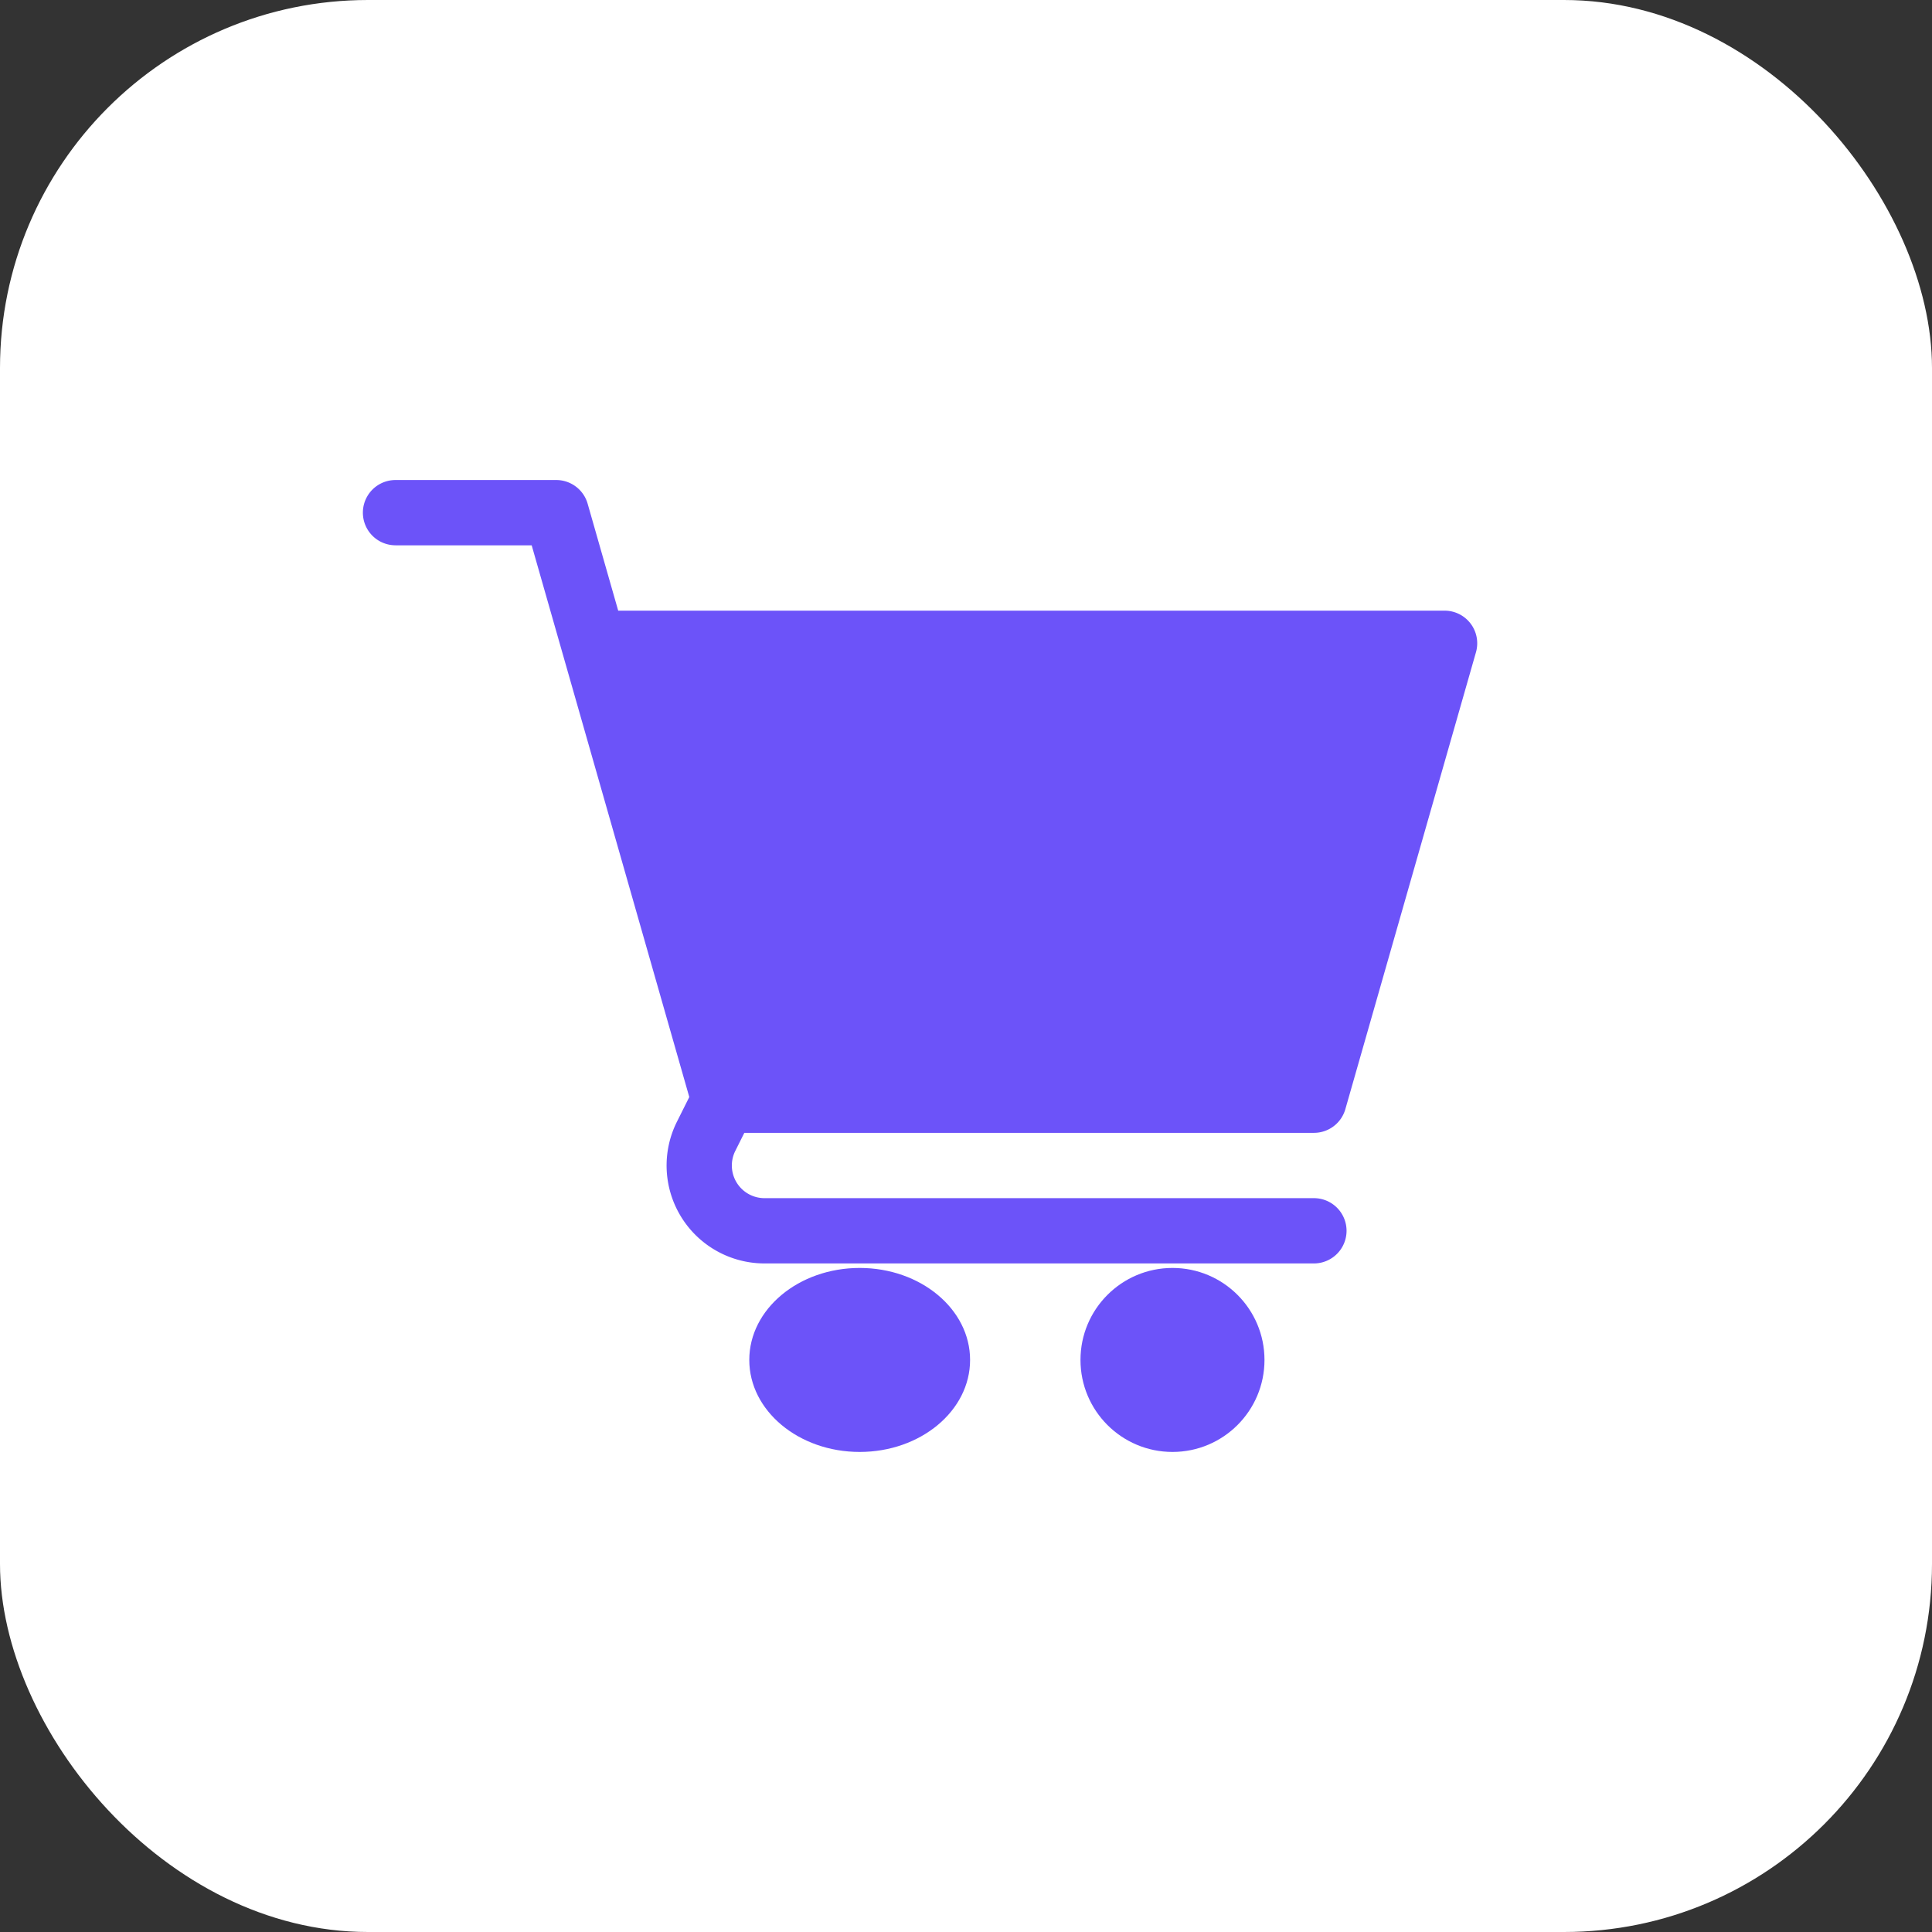 <?xml version="1.0" encoding="utf-8"?>
<svg xmlns="http://www.w3.org/2000/svg" width="105" height="105" viewBox="0 0 105 105">
  <rect x="0" y="0" width="105" height="105" fill="#333333" stroke="none"/>
  <g id="Group_33400" data-name="Group 33400" transform="translate(-1327 -24054)">
    <rect id="Rectangle_25187" data-name="Rectangle 25187" width="105" height="105" rx="20" transform="translate(1327 24054)" fill="#fff"/>
    <g id="shopping-cart" transform="translate(1346.722 24049.088)">
      <ellipse id="Ellipse_2861" data-name="Ellipse 2861" cx="6" cy="5" rx="6" ry="5" transform="translate(21 73.822)" fill="#6c53f9"/>
      <circle id="Ellipse_2862" data-name="Ellipse 2862" cx="5" cy="5" r="5" transform="translate(39 73.822)" fill="#6c53f9"/>
      <path id="Path_13767" data-name="Path 13767" d="M1.774,34.549h7.4l8.565,29.984-.672,1.344a5.322,5.322,0,0,0,4.761,7.7H51.686a1.774,1.774,0,1,0,0-3.548H21.827a1.774,1.774,0,0,1-1.587-2.568l.49-.981H51.686A1.776,1.776,0,0,0,53.393,65.2l7.1-24.838A1.773,1.773,0,0,0,58.783,38.1H13.876l-1.66-5.809A1.776,1.776,0,0,0,10.51,31H1.774a1.774,1.774,0,0,0,0,3.548Z" fill="#6c53f9"/>
    </g>
  </g>
</svg>